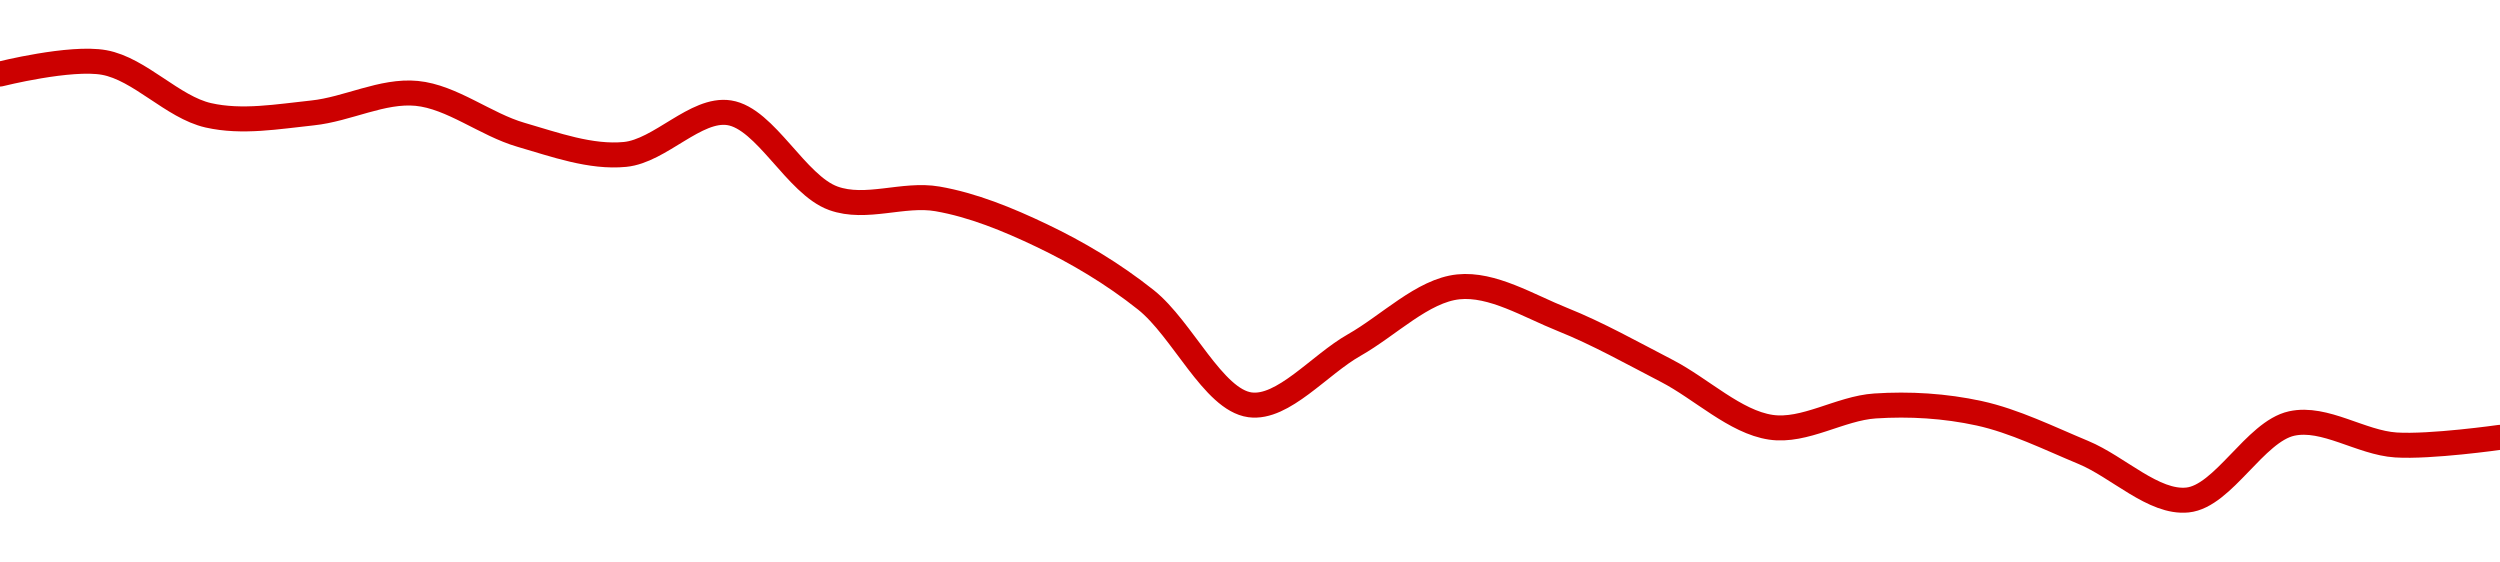<!-- series1d: [0.105174,0.105387,0.104412,0.104456,0.104817,0.104053,0.10369,0.104459,0.10288,0.102869,0.102193,0.101006,0.099067,0.10017,0.101245,0.100643,0.099695,0.098653,0.099046,0.098911,0.098188,0.09731,0.098722,0.098326,0.098467] -->

<svg width="200" height="45" viewBox="0 0 200 45" xmlns="http://www.w3.org/2000/svg">
  <defs>
    <linearGradient id="grad-area" x1="0" y1="0" x2="0" y2="1">
      <stop offset="0%" stop-color="rgba(255,82,82,.2)" />
      <stop offset="100%" stop-color="rgba(0,0,0,0)" />
    </linearGradient>
  </defs>

  <path d="M0,5.923C0,5.923,5.627,4.509,8.333,5C11.19,5.518,13.805,8.575,16.667,9.225C19.37,9.838,22.234,9.324,25,9.034C27.79,8.743,30.593,7.205,33.333,7.47C36.151,7.742,38.849,9.963,41.667,10.781C44.407,11.576,47.26,12.62,50,12.354C52.818,12.08,55.672,8.609,58.333,9.021C61.251,9.473,63.686,14.787,66.667,15.864C69.287,16.81,72.262,15.436,75,15.911C77.819,16.401,80.624,17.547,83.333,18.841C86.187,20.203,89.008,21.873,91.667,23.984C94.589,26.305,97.062,31.989,100,32.386C102.647,32.744,105.551,29.182,108.333,27.607C111.107,26.036,113.824,23.243,116.667,22.948C119.385,22.667,122.264,24.462,125,25.557C127.822,26.687,130.569,28.236,133.333,29.665C136.125,31.109,138.81,33.756,141.667,34.18C144.373,34.582,147.21,32.661,150,32.477C152.765,32.295,155.598,32.466,158.333,33.062C161.157,33.679,163.908,35.049,166.667,36.195C169.465,37.358,172.301,40.278,175,40C177.867,39.705,180.407,34.521,183.333,33.881C185.988,33.301,188.876,35.416,191.667,35.597C194.432,35.777,200,34.986,200,34.986"
        fill="none"
        stroke="#CC0000"
        stroke-width="2"
        stroke-linejoin="round"
        stroke-linecap="round"
        />
</svg>